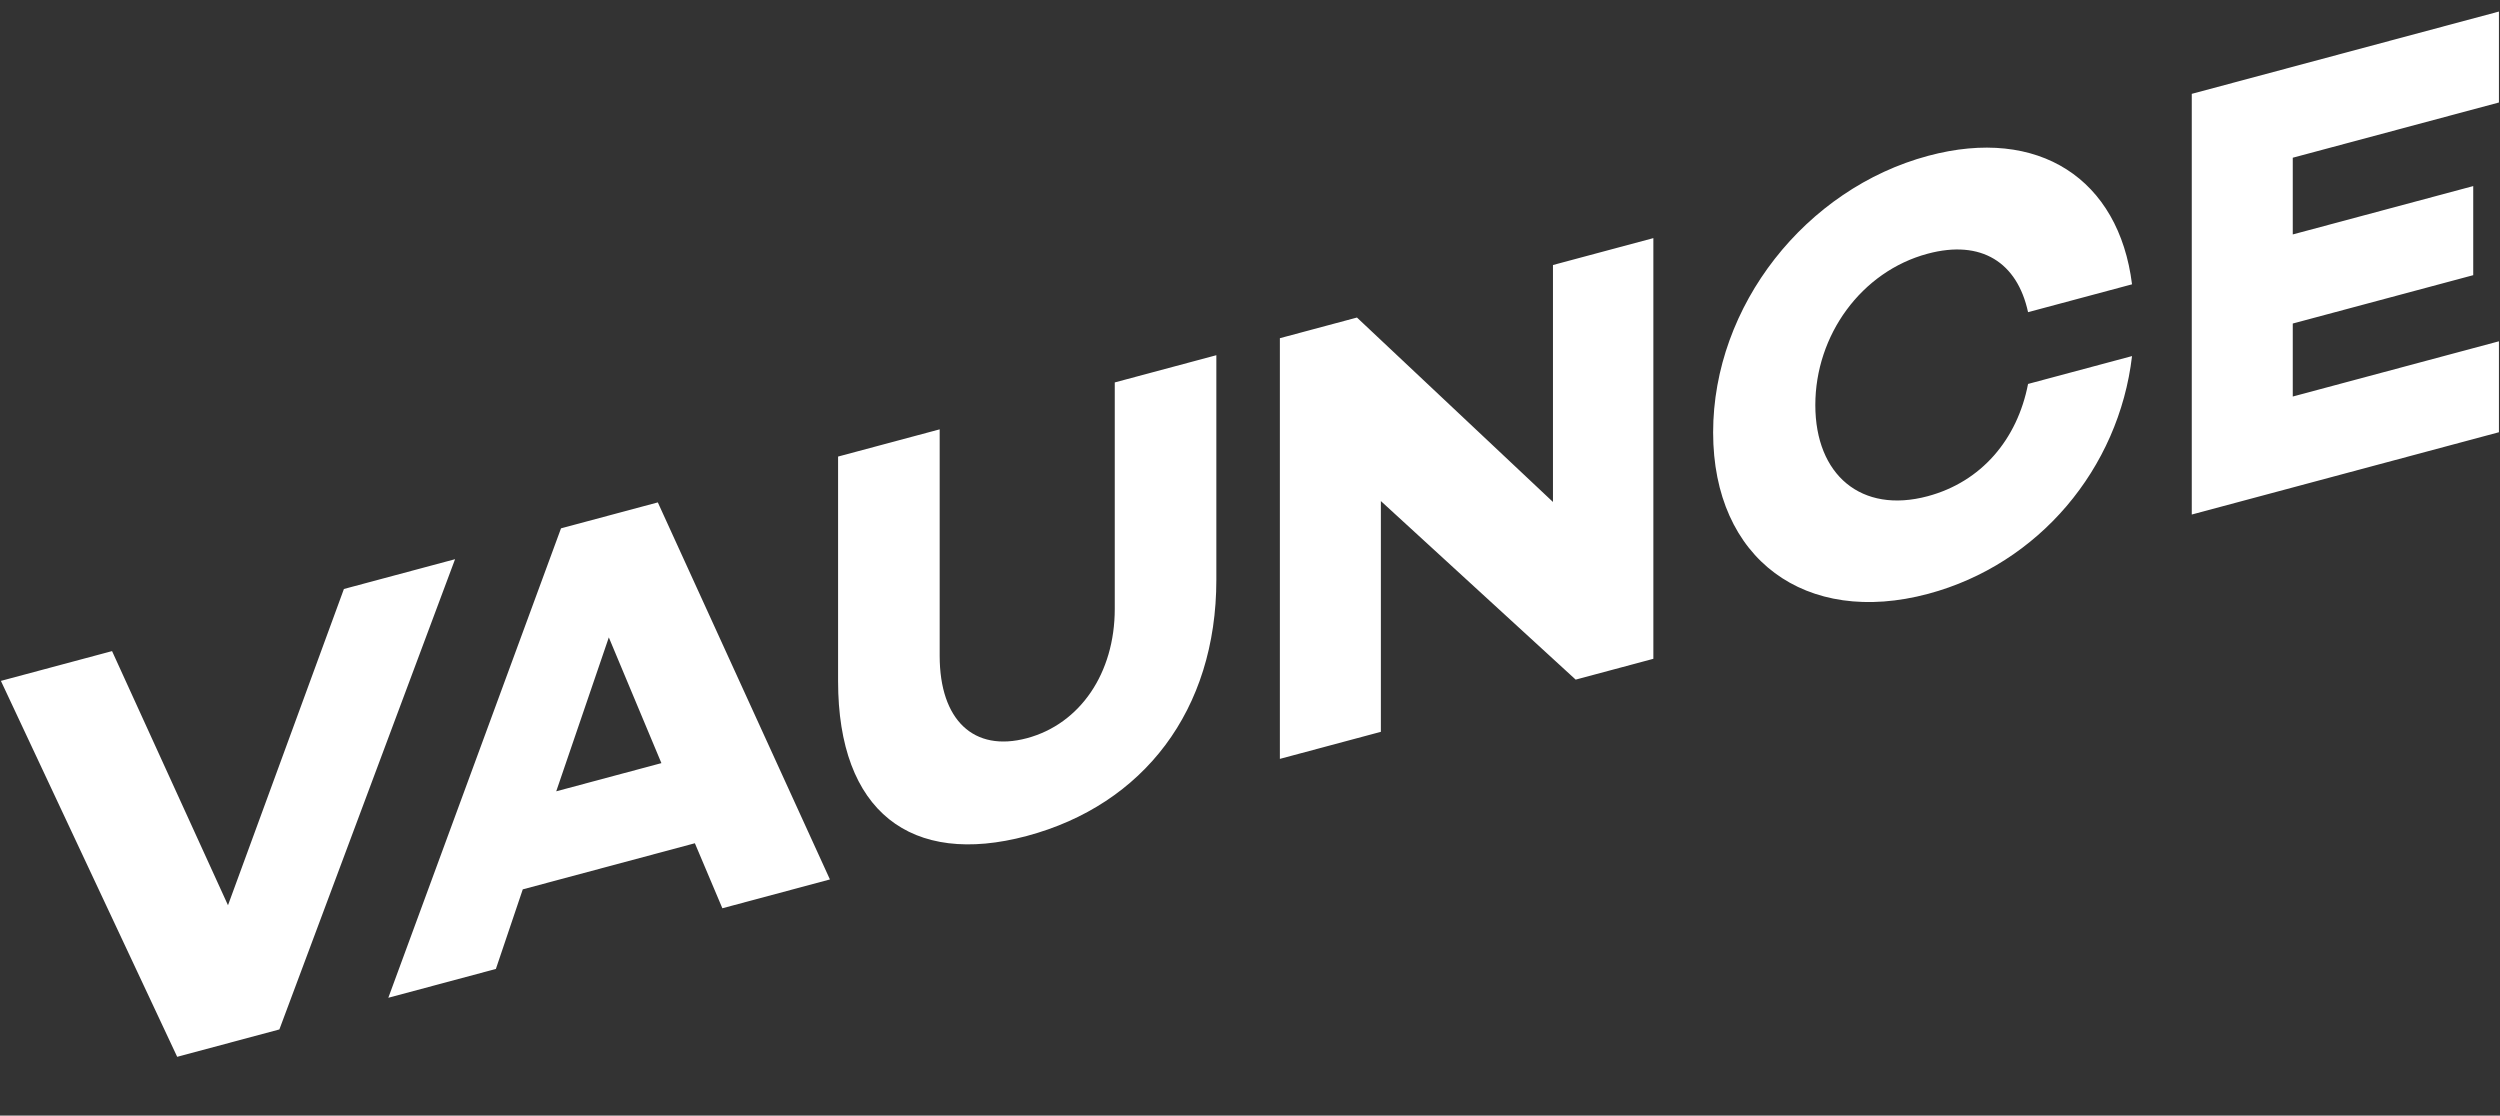 <svg width="493" height="220" viewBox="0 0 493 220" fill="none" xmlns="http://www.w3.org/2000/svg">
<rect x="0" y="0" width="493" height="220" fill="#333333" stroke="none"/>
<path d="M89.739 110.273L55.093 203.005L34.942 208.404L0.178 134.271L22.097 128.398L44.959 178.514L67.82 116.147L89.739 110.273ZM137.029 166.288L103.09 175.382L97.787 191.077L76.575 196.761L110.632 104.187L129.722 99.072L163.661 173.426L142.449 179.11L137.029 166.288ZM130.429 150.488L120.059 125.695L109.689 156.046L130.429 150.488ZM239.864 70.047V114.333C239.864 140.075 225.488 158.69 202.508 164.847C179.647 170.973 165.27 160.063 165.27 134.321V90.035L185.303 84.667V129.319C185.303 142.007 192.02 148.381 202.508 145.571C212.996 142.761 219.831 132.755 219.831 120.067V75.415L239.864 70.047ZM326.043 46.956V129.916L310.723 134.021L272.307 98.809V144.315L252.391 149.651V66.691L267.593 62.618L306.245 98.987V52.261L326.043 46.956ZM380.135 97.854C390.741 95.012 397.812 86.652 399.933 75.713L420.437 70.219C417.845 92.386 402.054 111.257 380.253 117.098C356.095 123.572 337.829 110.288 337.829 85.278C337.829 60.268 356.095 37.196 380.253 30.723C402.054 24.881 417.845 35.29 420.437 56.067L399.933 61.561C397.812 51.76 390.741 47.188 380.135 50.03C367.055 53.535 357.981 66.092 357.981 79.878C357.981 93.664 367.055 101.359 380.135 97.854ZM452.133 31.104V46.232L487.721 36.696V54.264L452.133 63.8V78.196L492.789 67.303V85.237L432.217 101.467V18.507L492.789 2.277V20.211L452.133 31.104Z" fill="white"/>
</svg>
